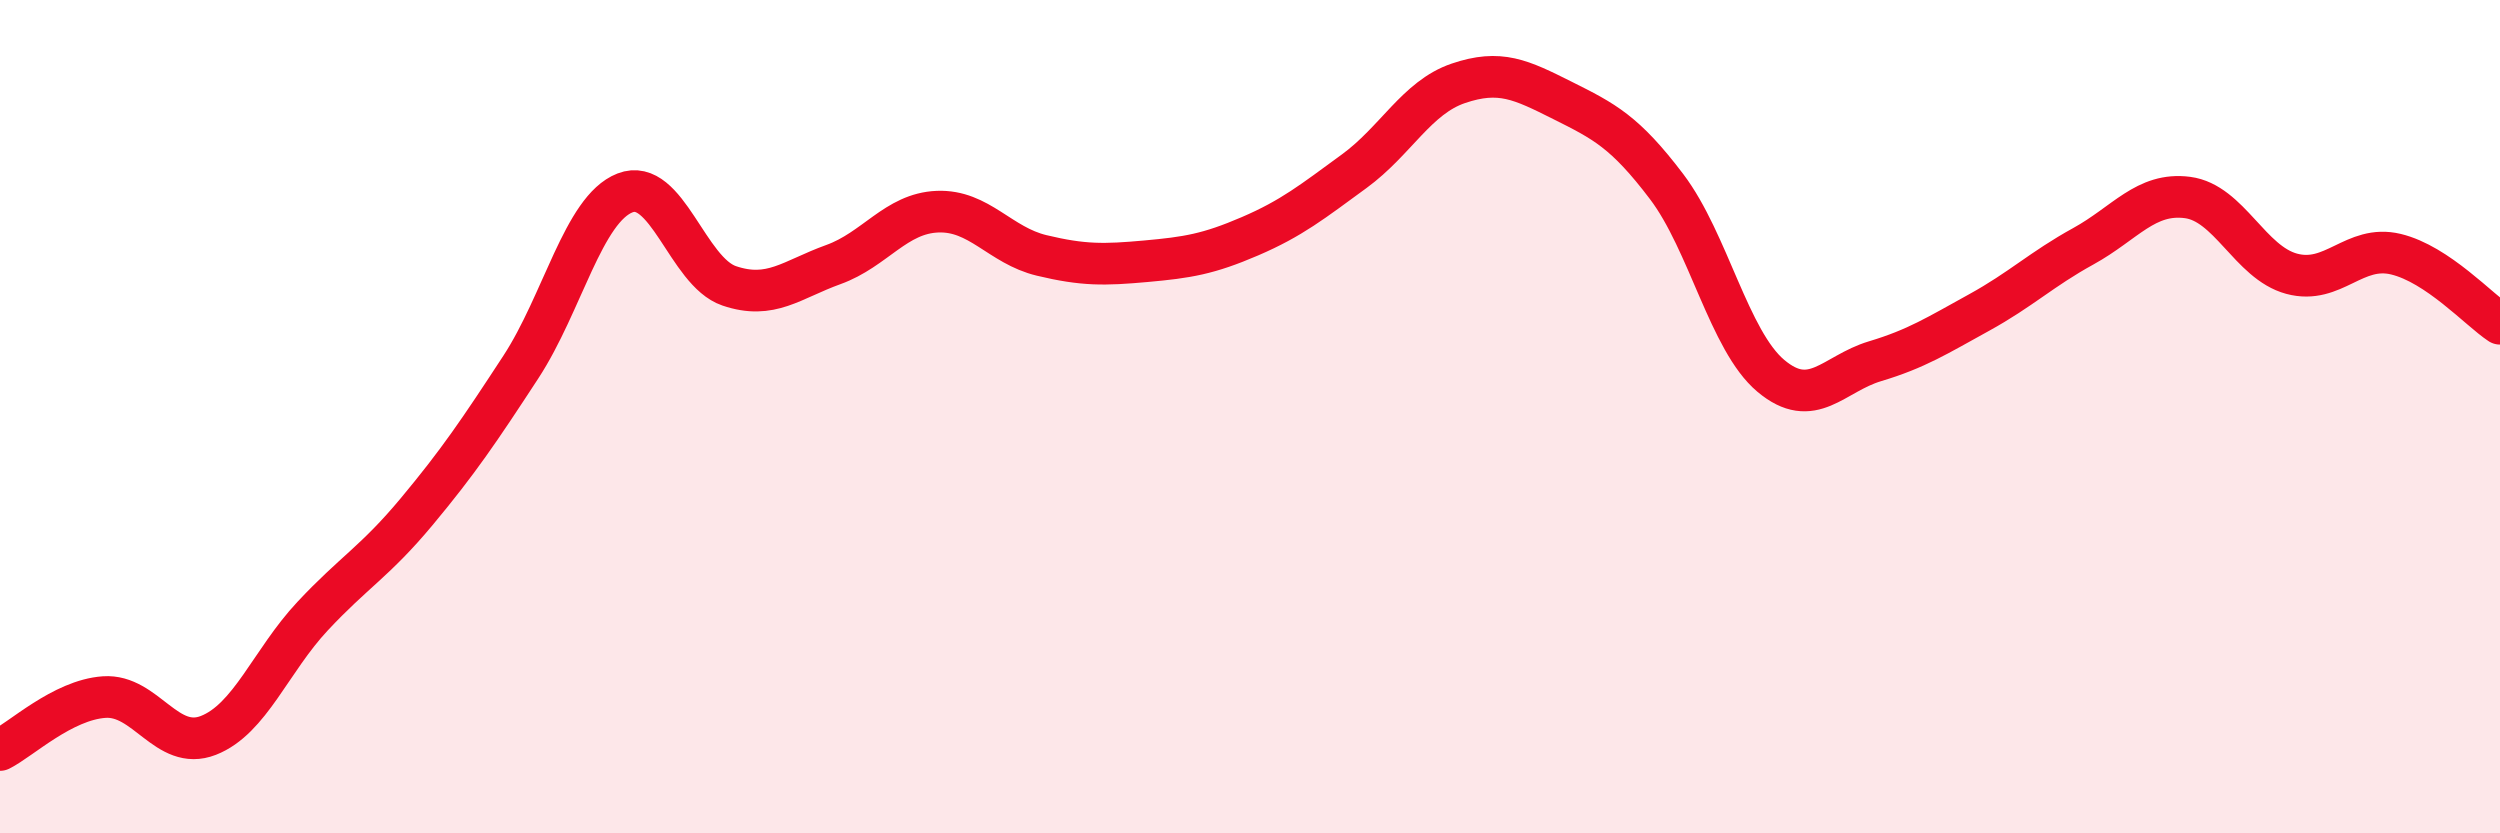 
    <svg width="60" height="20" viewBox="0 0 60 20" xmlns="http://www.w3.org/2000/svg">
      <path
        d="M 0,18 C 0.5,17.75 1.5,16.8 2.5,16.73 C 3.5,16.66 4,18.04 5,17.65 C 6,17.26 6.5,15.86 7.5,14.79 C 8.5,13.72 9,13.48 10,12.28 C 11,11.08 11.5,10.34 12.5,8.81 C 13.5,7.28 14,5.02 15,4.63 C 16,4.24 16.5,6.52 17.5,6.86 C 18.5,7.2 19,6.71 20,6.35 C 21,5.99 21.5,5.12 22.5,5.08 C 23.5,5.04 24,5.89 25,6.13 C 26,6.37 26.5,6.36 27.5,6.27 C 28.5,6.18 29,6.1 30,5.67 C 31,5.24 31.5,4.84 32.5,4.11 C 33.5,3.38 34,2.34 35,2 C 36,1.66 36.5,1.91 37.5,2.41 C 38.5,2.91 39,3.16 40,4.48 C 41,5.8 41.5,8.18 42.5,9.02 C 43.5,9.86 44,8.97 45,8.67 C 46,8.37 46.5,8.05 47.5,7.5 C 48.5,6.95 49,6.46 50,5.91 C 51,5.36 51.5,4.61 52.5,4.74 C 53.5,4.87 54,6.3 55,6.57 C 56,6.84 56.5,5.86 57.5,6.1 C 58.5,6.34 59.5,7.44 60,7.77L60 20L0 20Z"
        fill="#EB0A25"
        opacity="0.1"
        stroke-linecap="round"
        stroke-linejoin="round"
      />
      <path
        d="M 0,18 C 0.5,17.75 1.5,16.8 2.5,16.73 C 3.5,16.66 4,18.04 5,17.65 C 6,17.26 6.5,15.86 7.5,14.79 C 8.5,13.72 9,13.48 10,12.28 C 11,11.08 11.5,10.34 12.5,8.81 C 13.5,7.28 14,5.02 15,4.63 C 16,4.24 16.5,6.52 17.5,6.86 C 18.5,7.2 19,6.71 20,6.35 C 21,5.99 21.5,5.12 22.5,5.08 C 23.5,5.04 24,5.89 25,6.13 C 26,6.37 26.5,6.36 27.5,6.27 C 28.5,6.18 29,6.1 30,5.67 C 31,5.24 31.5,4.84 32.5,4.11 C 33.5,3.38 34,2.34 35,2 C 36,1.66 36.5,1.91 37.5,2.41 C 38.5,2.91 39,3.16 40,4.48 C 41,5.8 41.5,8.18 42.5,9.02 C 43.5,9.86 44,8.97 45,8.67 C 46,8.37 46.5,8.05 47.5,7.5 C 48.5,6.95 49,6.46 50,5.91 C 51,5.36 51.5,4.61 52.5,4.74 C 53.5,4.87 54,6.3 55,6.57 C 56,6.84 56.5,5.86 57.5,6.1 C 58.5,6.34 59.5,7.44 60,7.77"
        stroke="#EB0A25"
        stroke-width="1"
        fill="none"
        stroke-linecap="round"
        stroke-linejoin="round"
      />
    </svg>
  